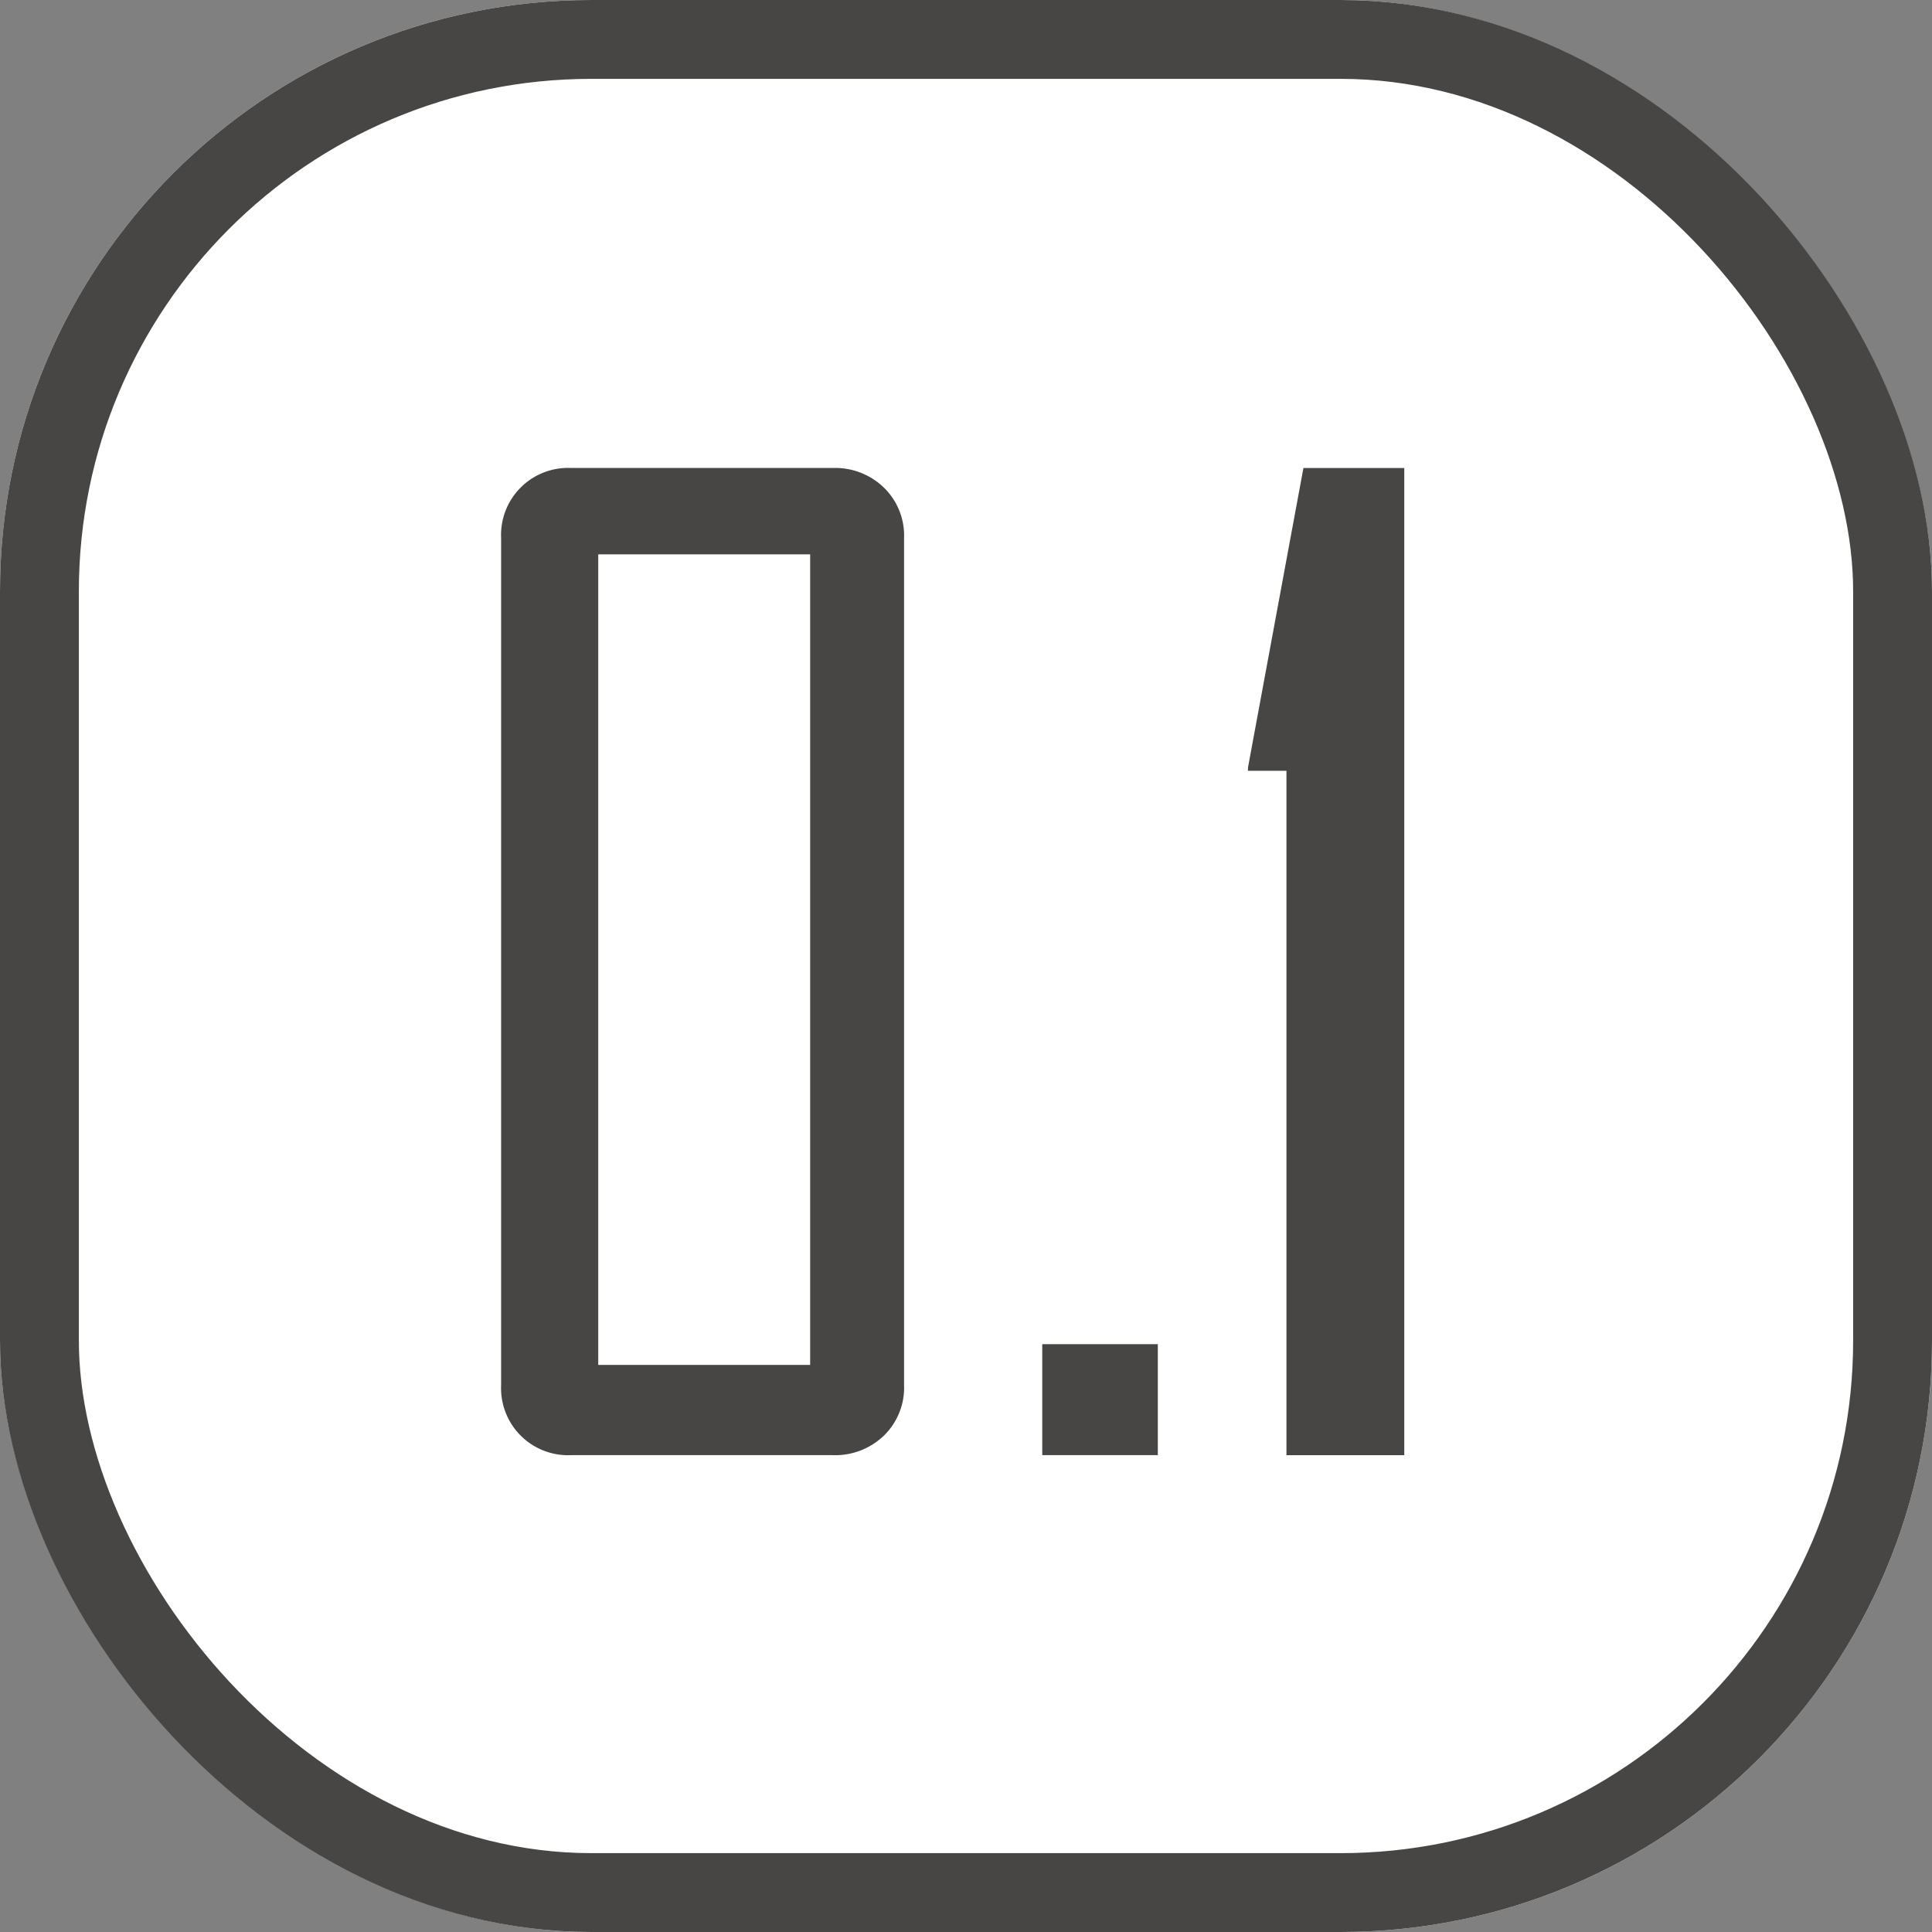 <svg xmlns="http://www.w3.org/2000/svg" width="98" height="98" viewBox="0 0 98 98">
  <rect x="0" y="0" width="98" height="98" fill="#808080" stroke="none"/>
  <g id="Electronic_temperature_control_" data-name="Electronic temperature control " transform="translate(-1002 -1766)">
    <g id="矩形_1822" data-name="矩形 1822" transform="translate(1002 1766)" fill="#fff" stroke="#474645" stroke-width="4">
      <rect width="98" height="98" rx="30" stroke="none"/>
      <rect x="2" y="2" width="94" height="94" rx="28" fill="none"/>
    </g>
    <g id="组_15961" data-name="组 15961" transform="translate(690.58 1227.244)">
      <path id="路径_887" data-name="路径 887" d="M357.279,609.018a3.4,3.4,0,0,1-1.024,2.56,3.559,3.559,0,0,1-2.588.99H340.391a3.4,3.4,0,0,1-3.552-3.549V566.049a3.4,3.4,0,0,1,3.552-3.555h13.276a3.552,3.552,0,0,1,2.588.995,3.4,3.4,0,0,1,1.024,2.56Zm-4.764-42.143h-10.75v41.115h10.75Z" transform="translate(0 0)" fill="#474645"/>
      <rect id="矩形_1412" data-name="矩形 1412" width="5.862" height="5.628" transform="translate(364.288 606.939)" fill="#474645"/>
      <path id="路径_888" data-name="路径 888" d="M359.2,612.568h-5.976V577.852h-1.953v-.157l2.814-15.2H359.2Z" transform="translate(23.451 0.001)" fill="#474645"/>
    </g>
  </g>
</svg>
